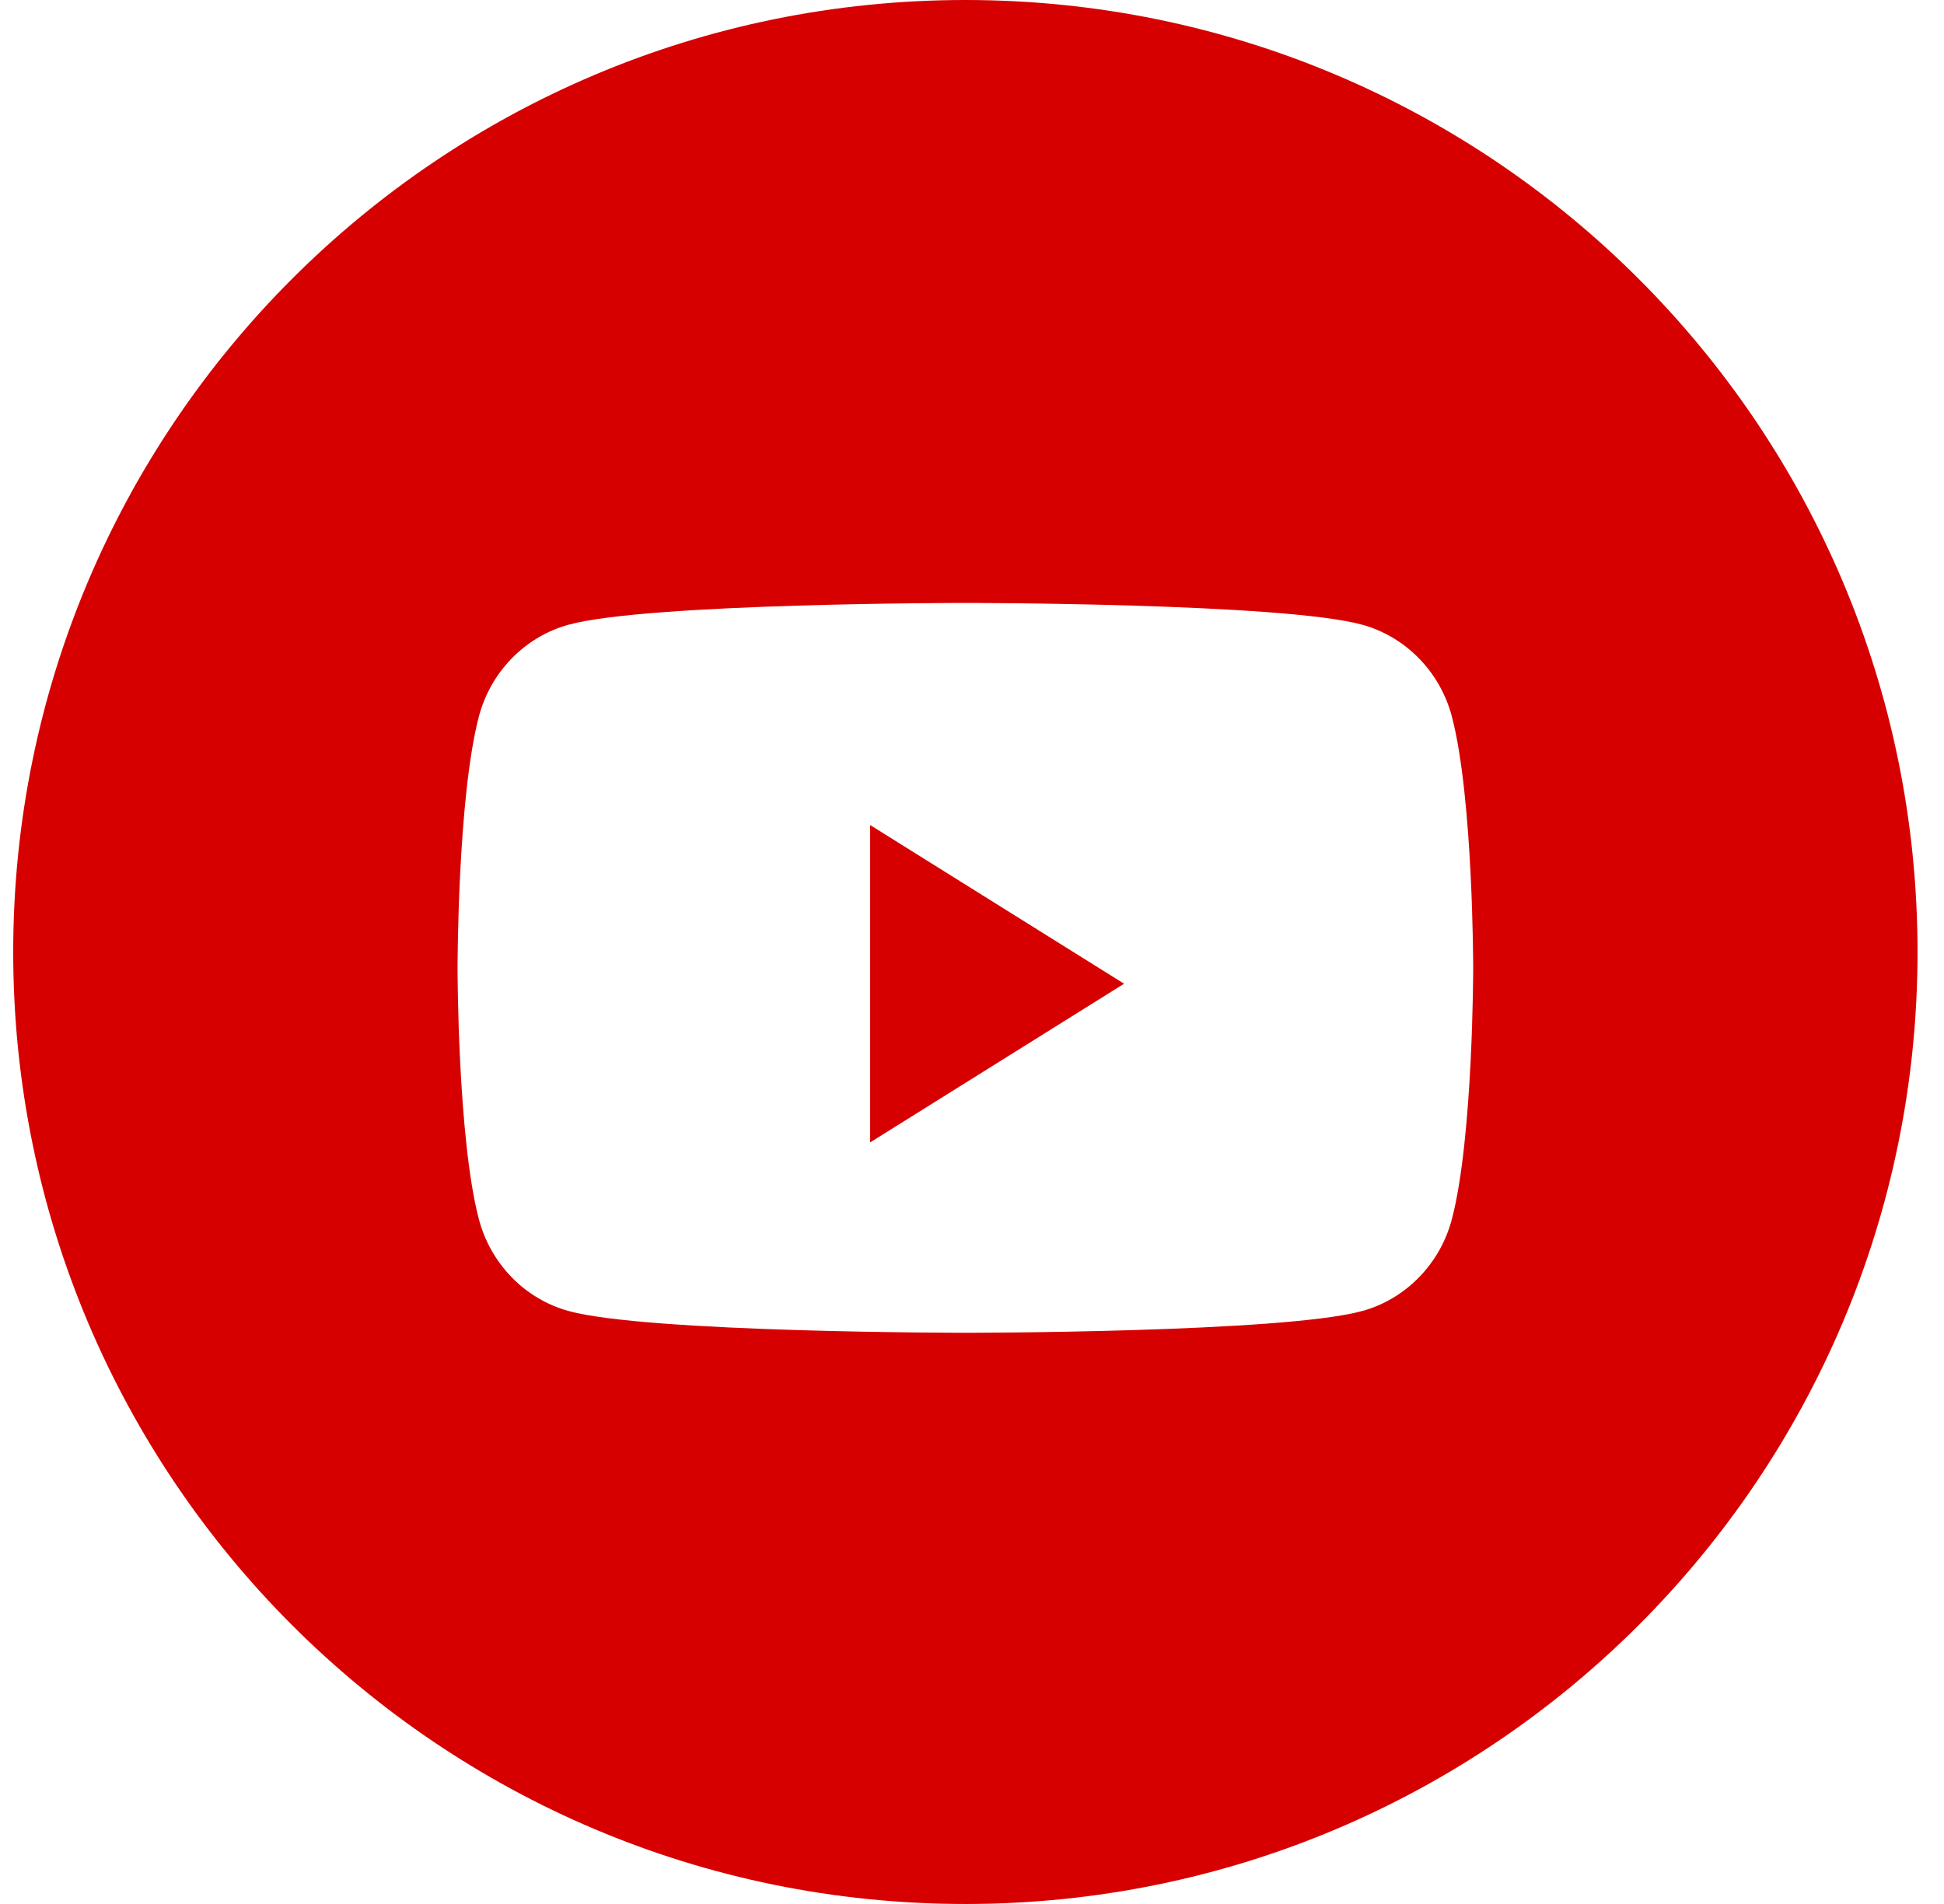 <?xml version="1.0" encoding="UTF-8"?> <svg xmlns="http://www.w3.org/2000/svg" width="49" height="48" viewBox="0 0 49 48" fill="none"><path fill-rule="evenodd" clip-rule="evenodd" d="M24.333 0C11.078 0 0.333 10.745 0.333 24C0.333 37.255 11.078 48 24.333 48C37.588 48 48.333 37.255 48.333 24C48.333 10.745 37.588 0 24.333 0ZM34.335 15.749C35.436 16.052 36.304 16.942 36.598 18.073C37.133 20.123 37.133 24.4 37.133 24.4C37.133 24.4 37.133 28.677 36.598 30.727C36.304 31.858 35.436 32.749 34.335 33.051C32.339 33.6 24.333 33.6 24.333 33.6C24.333 33.6 16.328 33.6 14.332 33.051C13.23 32.749 12.362 31.858 12.068 30.727C11.533 28.677 11.533 24.4 11.533 24.4C11.533 24.4 11.533 20.123 12.068 18.073C12.362 16.942 13.23 16.052 14.332 15.749C16.328 15.2 24.333 15.2 24.333 15.2C24.333 15.2 32.339 15.2 34.335 15.749Z" fill="#D60000"></path><path d="M21.933 28.8V20.8L28.333 24.8L21.933 28.8Z" fill="#D60000"></path></svg> 